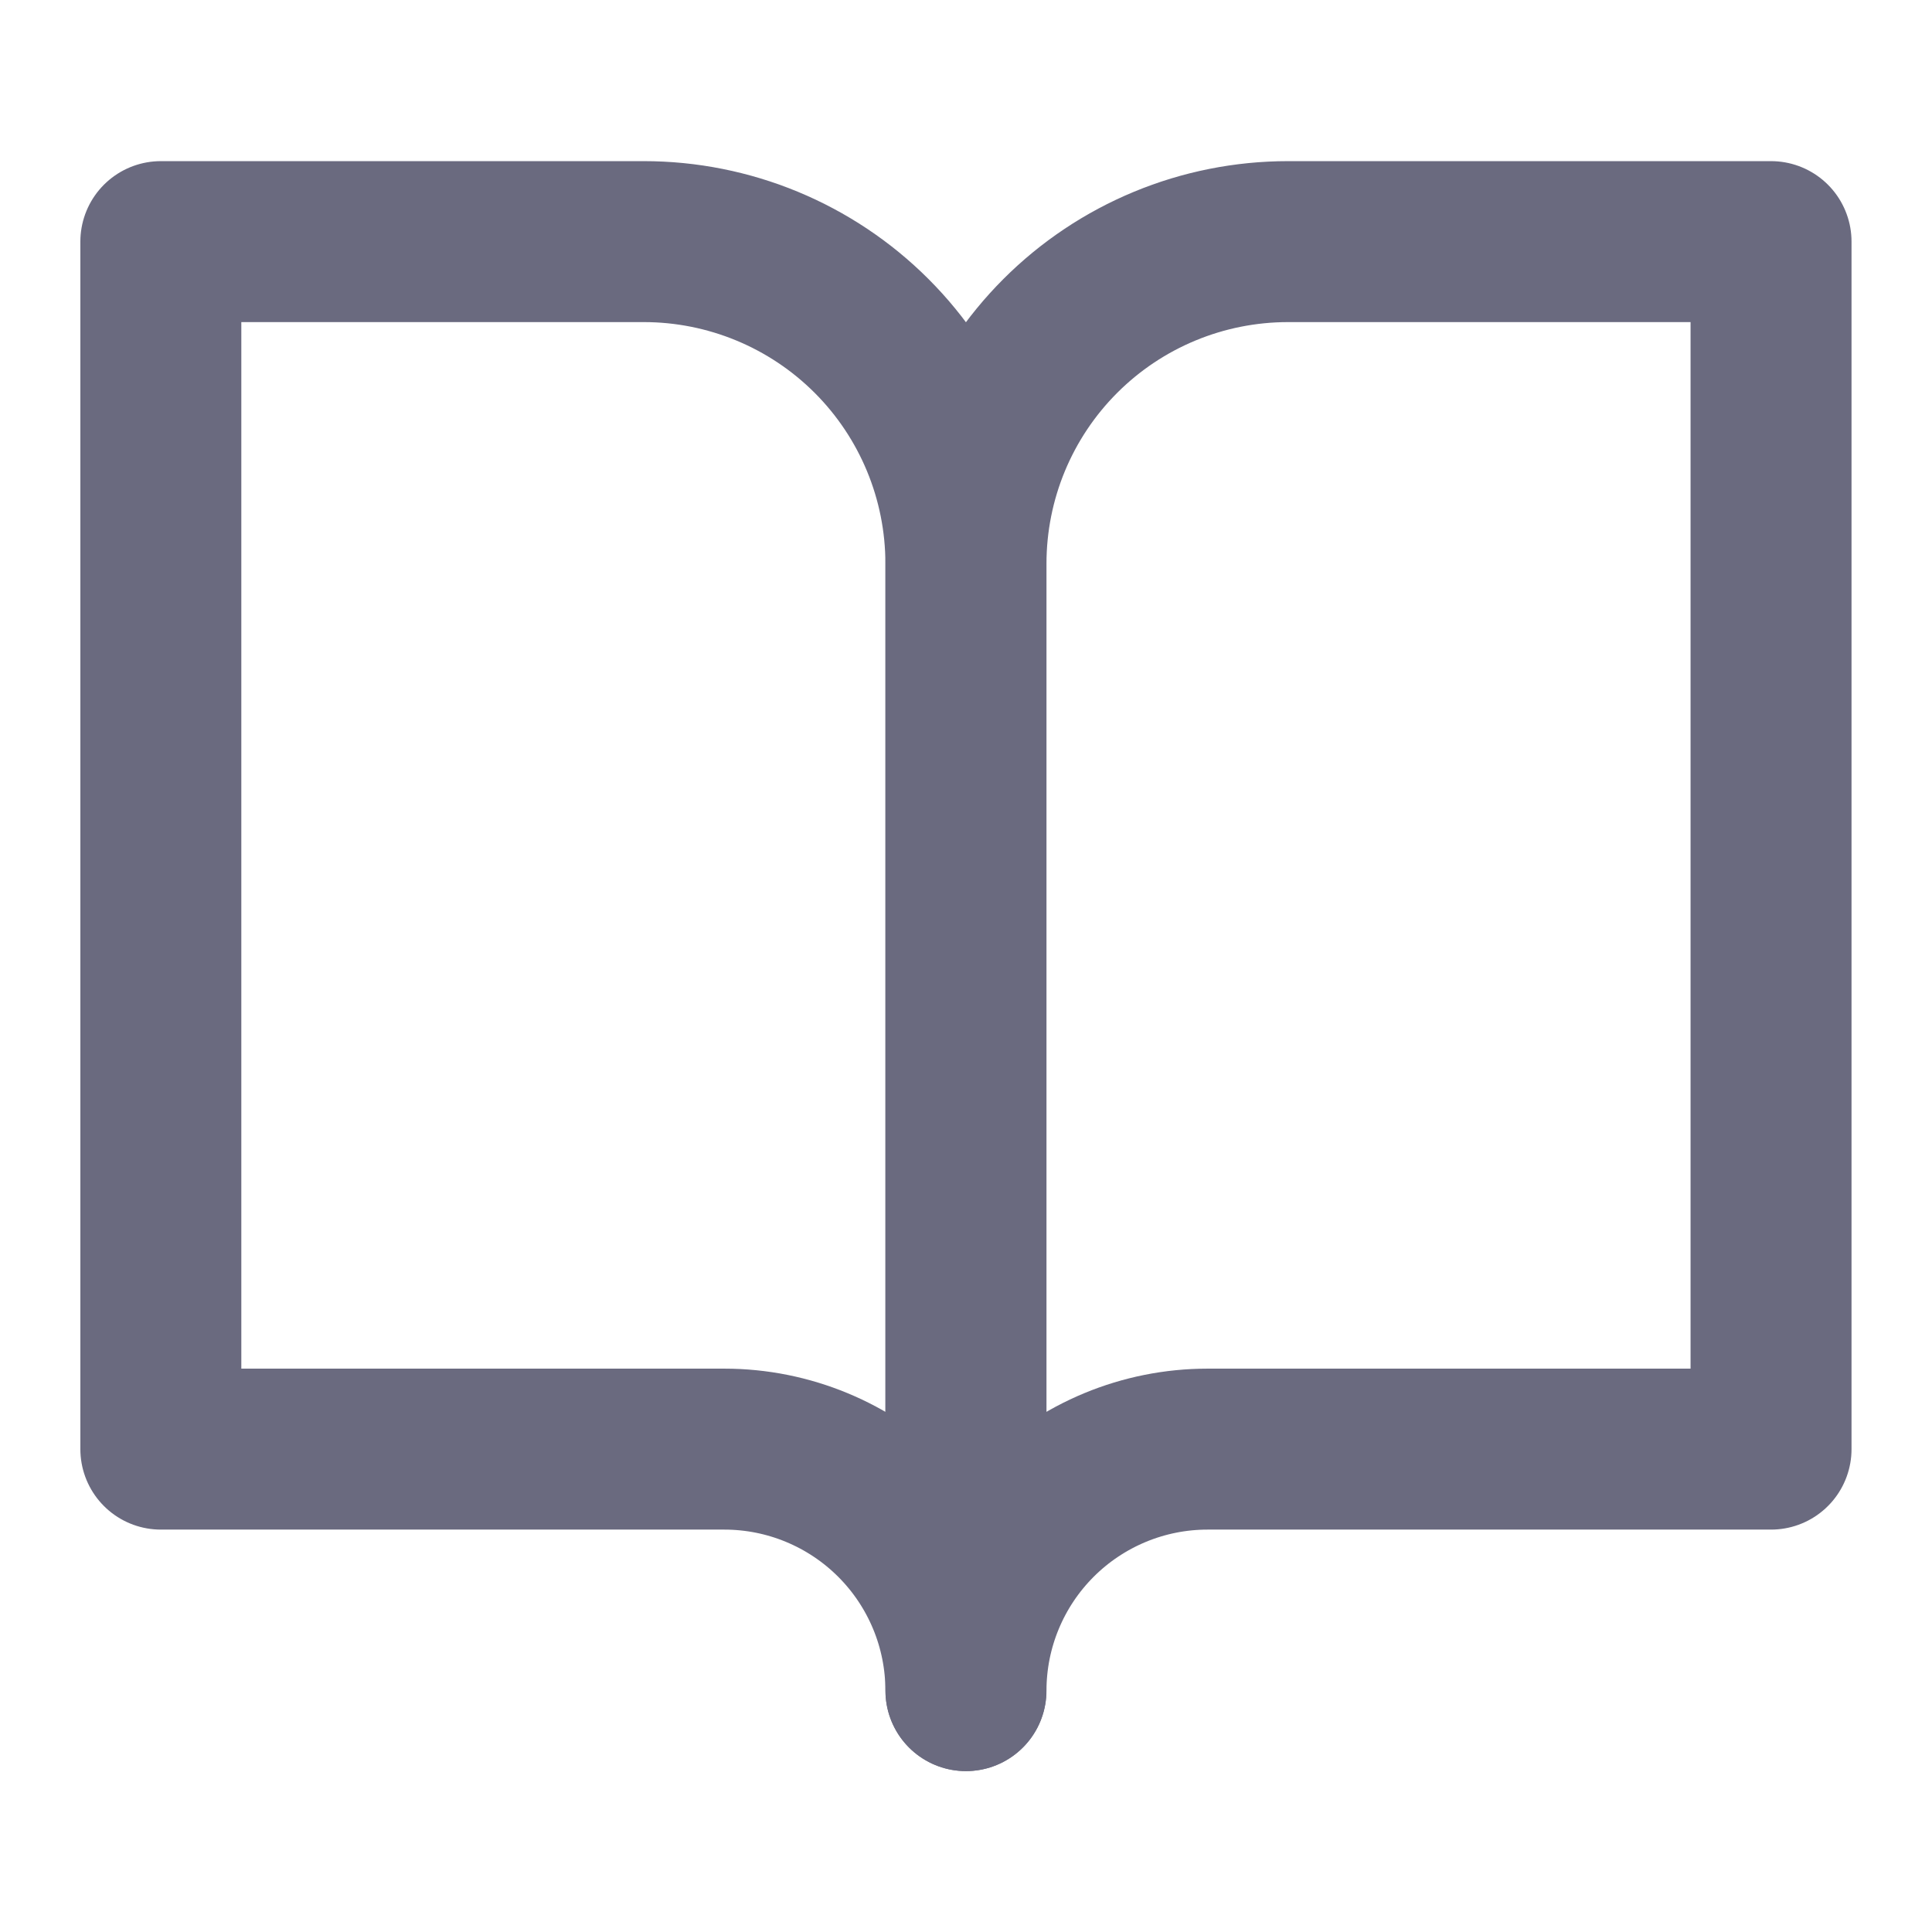 <svg width="16" height="16" viewBox="0 0 16 16" fill="none" xmlns="http://www.w3.org/2000/svg">
<path d="M1.332 2.001H5.332C6.039 2.001 6.718 2.282 7.218 2.782C7.718 3.282 7.999 3.96 7.999 4.668V14.001C7.999 13.47 7.788 12.962 7.413 12.587C7.038 12.212 6.529 12.001 5.999 12.001H1.332V2.001Z" stroke="#6A6A7F" stroke-width="1.333" stroke-linecap="round" stroke-linejoin="round"/>
<path d="M14.667 2.001H10.667C9.959 2.001 9.281 2.282 8.781 2.782C8.281 3.282 8 3.96 8 4.668V14.001C8 13.47 8.211 12.962 8.586 12.587C8.961 12.212 9.47 12.001 10 12.001H14.667V2.001Z" stroke="#6A6A7F" stroke-width="1.333" stroke-linecap="round" stroke-linejoin="round"/>
</svg>

